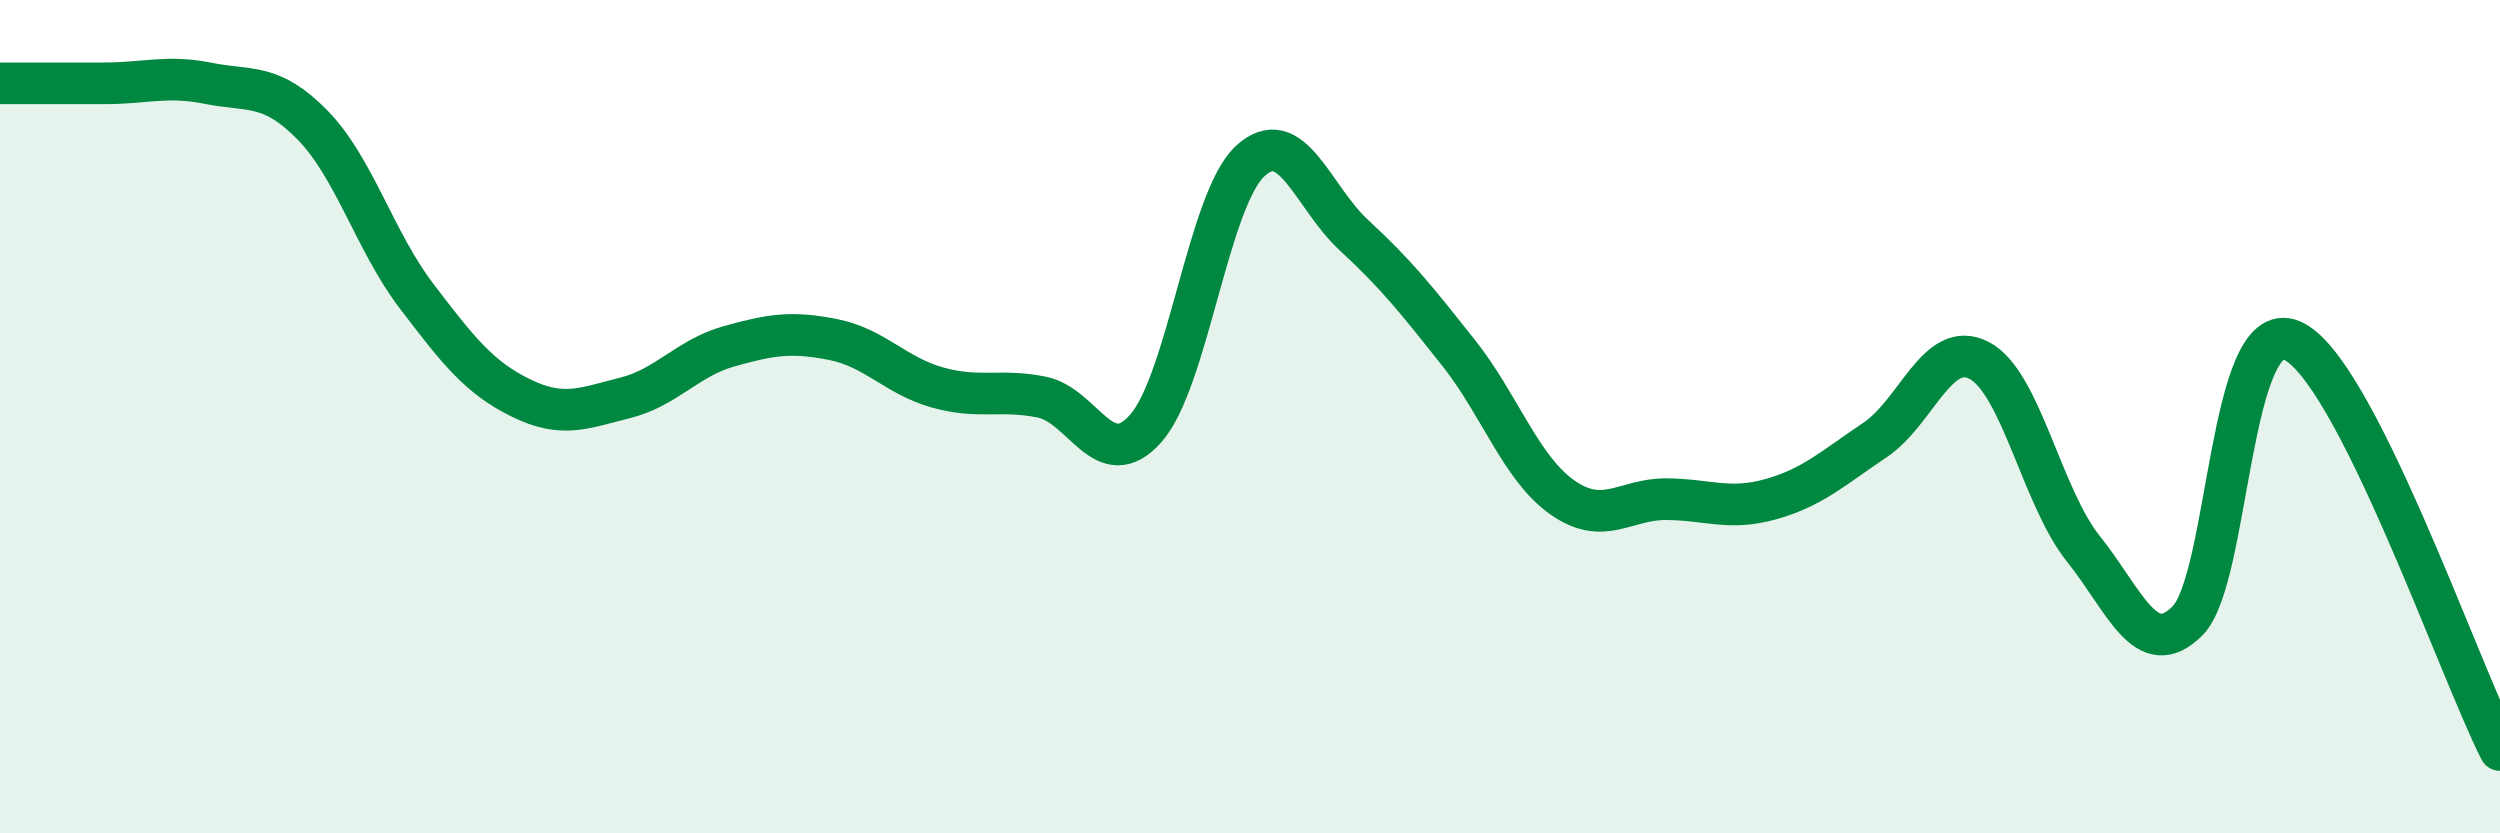 
    <svg width="60" height="20" viewBox="0 0 60 20" xmlns="http://www.w3.org/2000/svg">
      <path
        d="M 0,2 C 0.5,2 1.5,2 2.5,2 C 3.5,2 4,1.8 5,2 C 6,2.2 6.5,1.98 7.5,3 C 8.5,4.02 9,5.8 10,7.11 C 11,8.42 11.5,9.06 12.5,9.55 C 13.5,10.04 14,9.8 15,9.55 C 16,9.3 16.5,8.59 17.5,8.31 C 18.5,8.03 19,7.95 20,8.15 C 21,8.35 21.5,9.02 22.5,9.3 C 23.5,9.58 24,9.33 25,9.53 C 26,9.73 26.5,11.41 27.5,10.28 C 28.5,9.15 29,4.8 30,3.87 C 31,2.94 31.5,4.73 32.5,5.65 C 33.5,6.57 34,7.2 35,8.46 C 36,9.72 36.5,11.24 37.5,11.94 C 38.5,12.64 39,11.97 40,11.98 C 41,11.99 41.5,12.26 42.5,11.98 C 43.5,11.7 44,11.23 45,10.56 C 46,9.89 46.5,8.13 47.5,8.65 C 48.5,9.17 49,11.92 50,13.17 C 51,14.42 51.5,15.9 52.5,14.9 C 53.5,13.9 53.5,7.55 55,8.17 C 56.5,8.79 59,16.03 60,18L60 20L0 20Z"
        fill="#008740"
        opacity="0.1"
        stroke-linecap="round"
        stroke-linejoin="round"
      />
      <path
        d="M 0,2 C 0.5,2 1.5,2 2.5,2 C 3.5,2 4,1.8 5,2 C 6,2.2 6.5,1.98 7.5,3 C 8.5,4.02 9,5.8 10,7.11 C 11,8.42 11.5,9.06 12.5,9.55 C 13.5,10.04 14,9.8 15,9.55 C 16,9.3 16.5,8.59 17.5,8.31 C 18.5,8.03 19,7.95 20,8.15 C 21,8.35 21.5,9.02 22.5,9.3 C 23.5,9.58 24,9.33 25,9.53 C 26,9.73 26.5,11.41 27.5,10.28 C 28.5,9.15 29,4.8 30,3.87 C 31,2.94 31.5,4.73 32.5,5.65 C 33.5,6.57 34,7.2 35,8.46 C 36,9.72 36.5,11.24 37.5,11.94 C 38.5,12.64 39,11.97 40,11.98 C 41,11.99 41.5,12.26 42.5,11.98 C 43.5,11.7 44,11.23 45,10.56 C 46,9.89 46.5,8.13 47.5,8.65 C 48.5,9.17 49,11.92 50,13.17 C 51,14.42 51.5,15.9 52.5,14.9 C 53.5,13.9 53.5,7.55 55,8.17 C 56.5,8.79 59,16.03 60,18"
        stroke="#008740"
        stroke-width="1"
        fill="none"
        stroke-linecap="round"
        stroke-linejoin="round"
      />
    </svg>
  